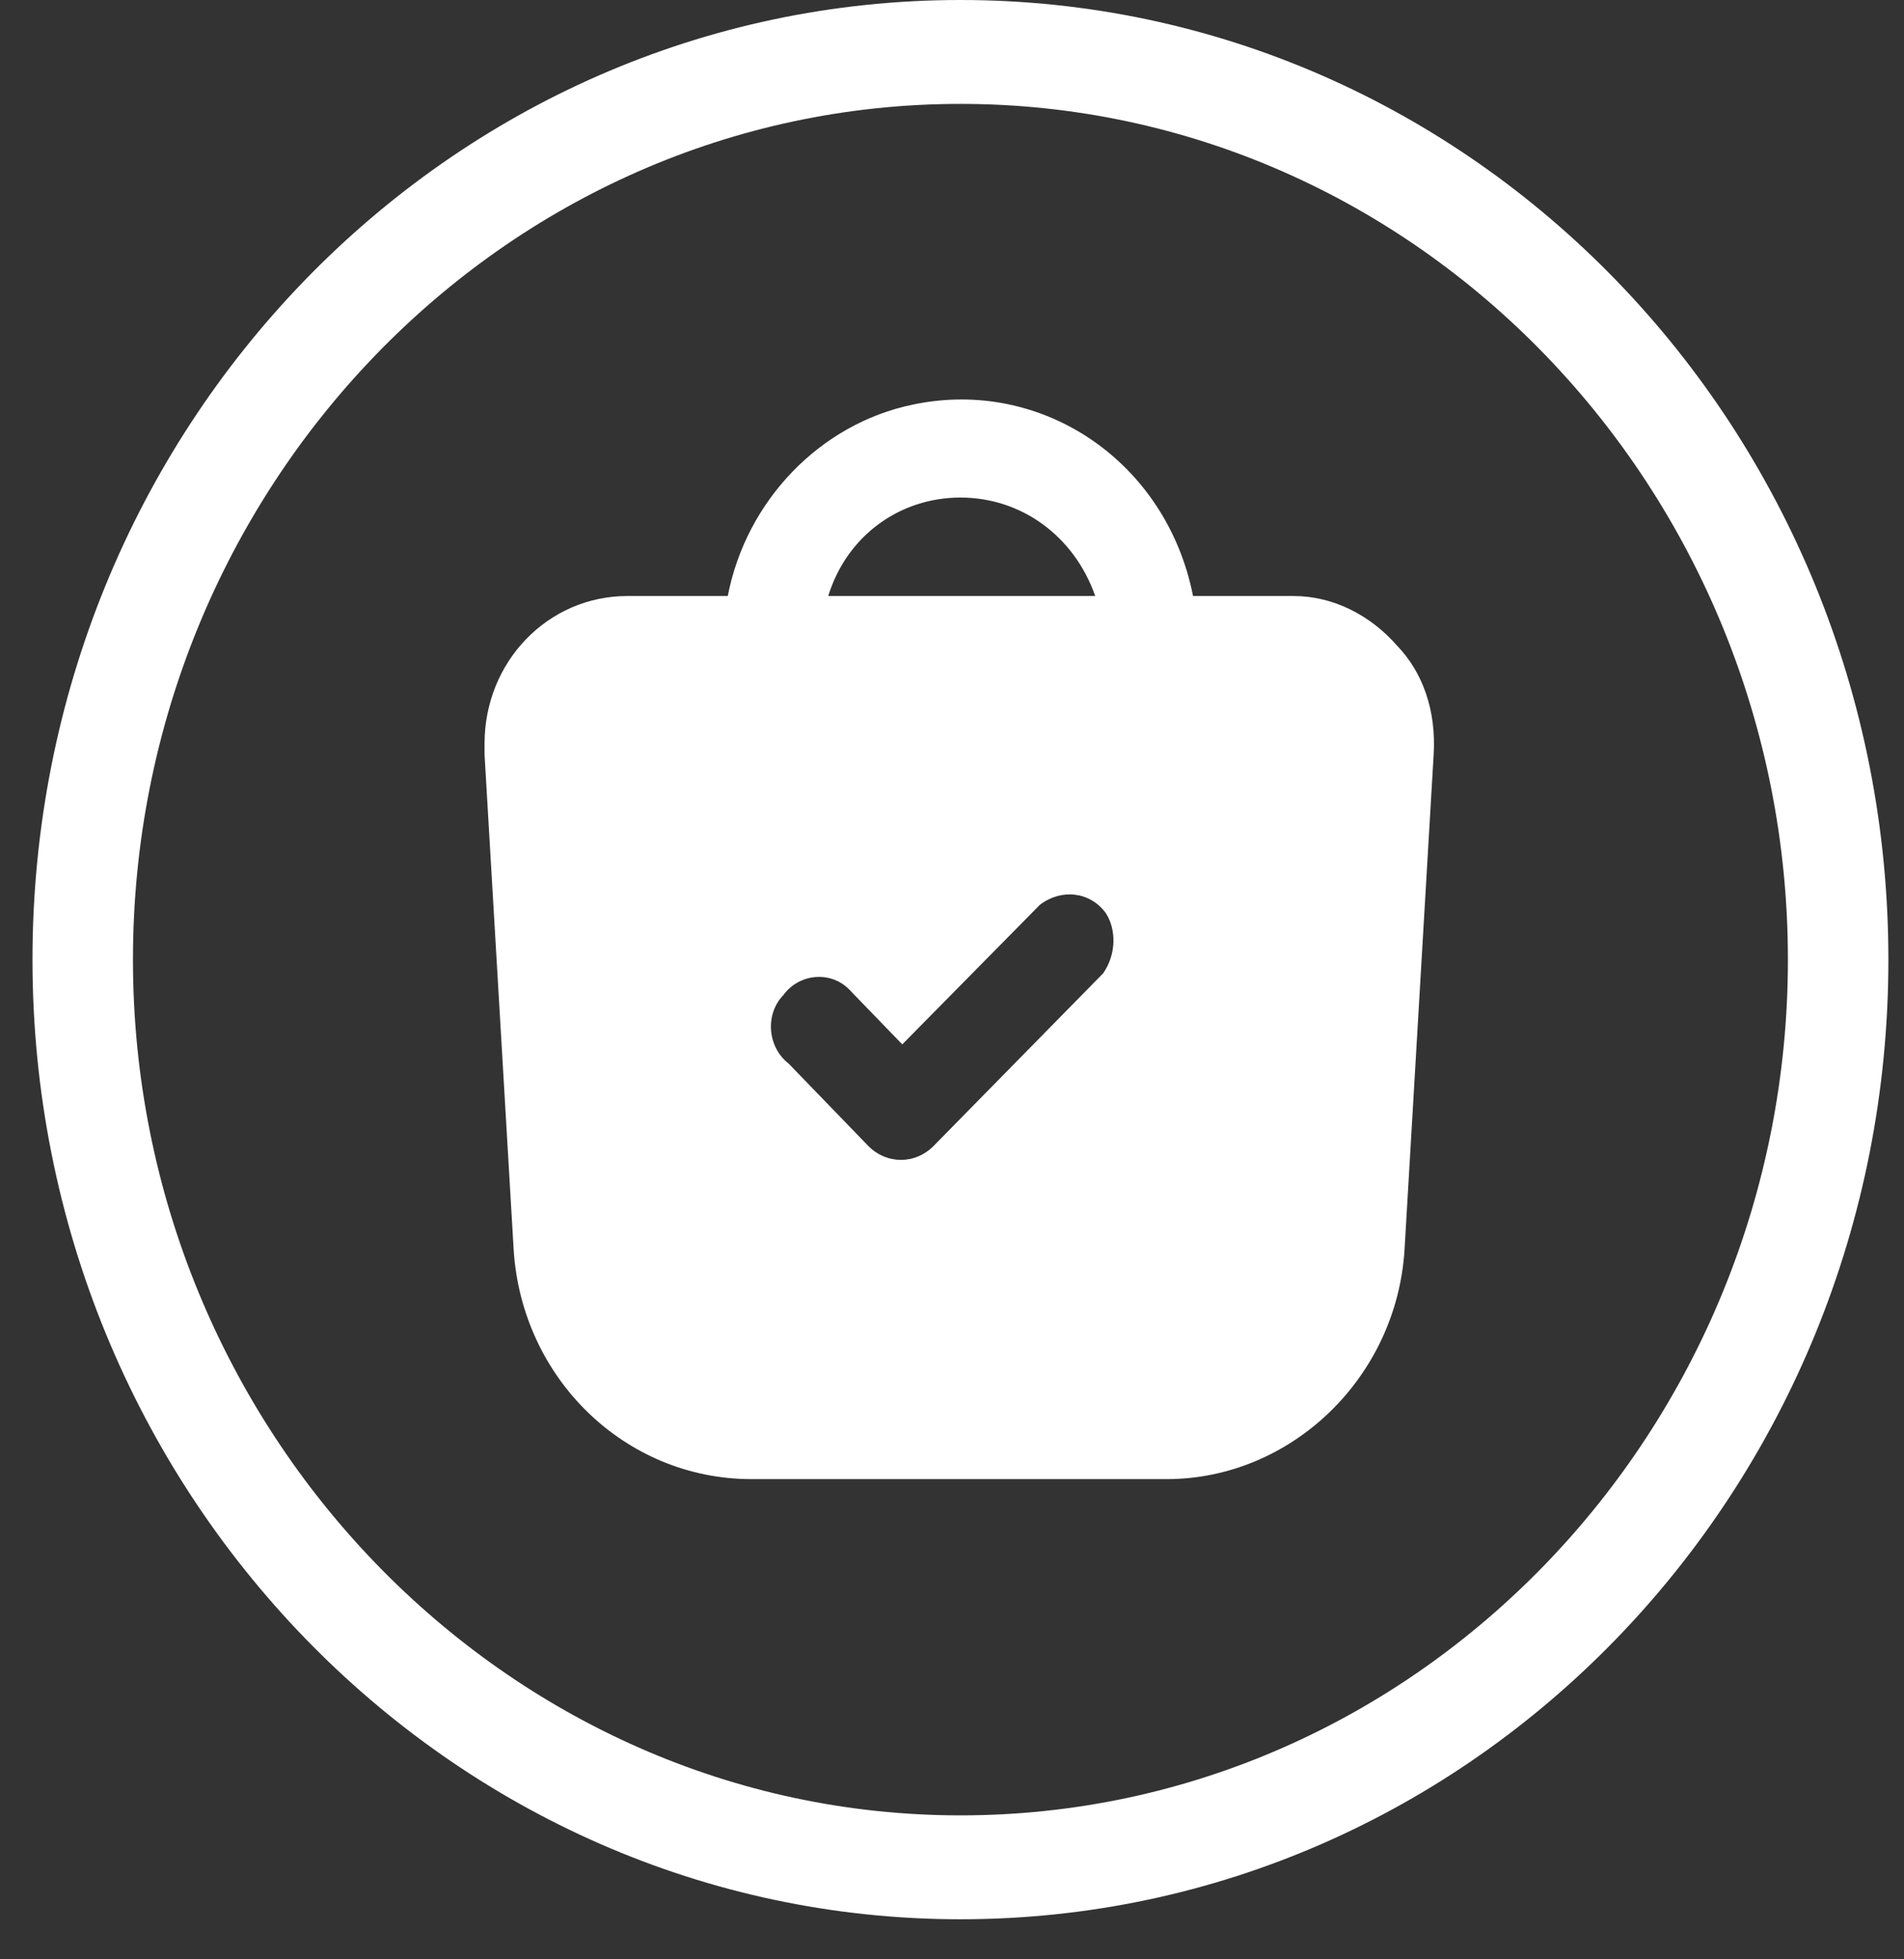 <?xml version="1.0" encoding="UTF-8"?>
<svg xmlns="http://www.w3.org/2000/svg" width="35" height="36" viewBox="0 0 35 36" fill="none">
  <rect x="0" y="0" width="35" height="36" fill="#333333" stroke="none"/>
  <path d="M25.674 11.855C25.188 11.303 24.507 10.951 23.778 10.951H21.931C21.445 8.489 19.162 6.932 16.78 7.434C15.079 7.786 13.719 9.193 13.378 10.951H11.532C10.074 10.951 8.907 12.156 8.907 13.664C8.907 13.714 8.907 13.764 8.907 13.864L9.442 22.957C9.588 25.318 11.483 27.177 13.816 27.177H21.445C23.73 27.177 25.674 25.318 25.819 22.957L26.354 13.864C26.402 13.061 26.16 12.357 25.674 11.855ZM17.655 9.142C18.773 9.142 19.745 9.846 20.133 10.951H15.225C15.565 9.846 16.537 9.142 17.655 9.142ZM20.279 17.883L17.169 21.048C16.829 21.399 16.294 21.399 15.954 21.048L14.496 19.541C14.107 19.239 14.059 18.637 14.399 18.285C14.691 17.883 15.274 17.833 15.614 18.184C15.662 18.235 15.662 18.235 15.711 18.285L16.586 19.189L19.113 16.627C19.502 16.326 20.036 16.376 20.328 16.778C20.522 17.079 20.522 17.532 20.279 17.883Z" fill="white"></path>
  <path d="M17.655 35.264C8.276 35.264 0.597 27.378 0.597 17.632C0.597 7.887 8.227 0 17.655 0C27.083 0 34.713 7.887 34.713 17.632C34.713 27.378 27.083 35.264 17.655 35.264ZM17.655 1.909C9.248 1.909 2.444 8.992 2.444 17.632C2.444 26.273 9.296 33.355 17.655 33.355C26.062 33.355 32.866 26.273 32.866 17.632C32.866 8.992 26.062 1.909 17.655 1.909Z" fill="white"></path>
</svg>
